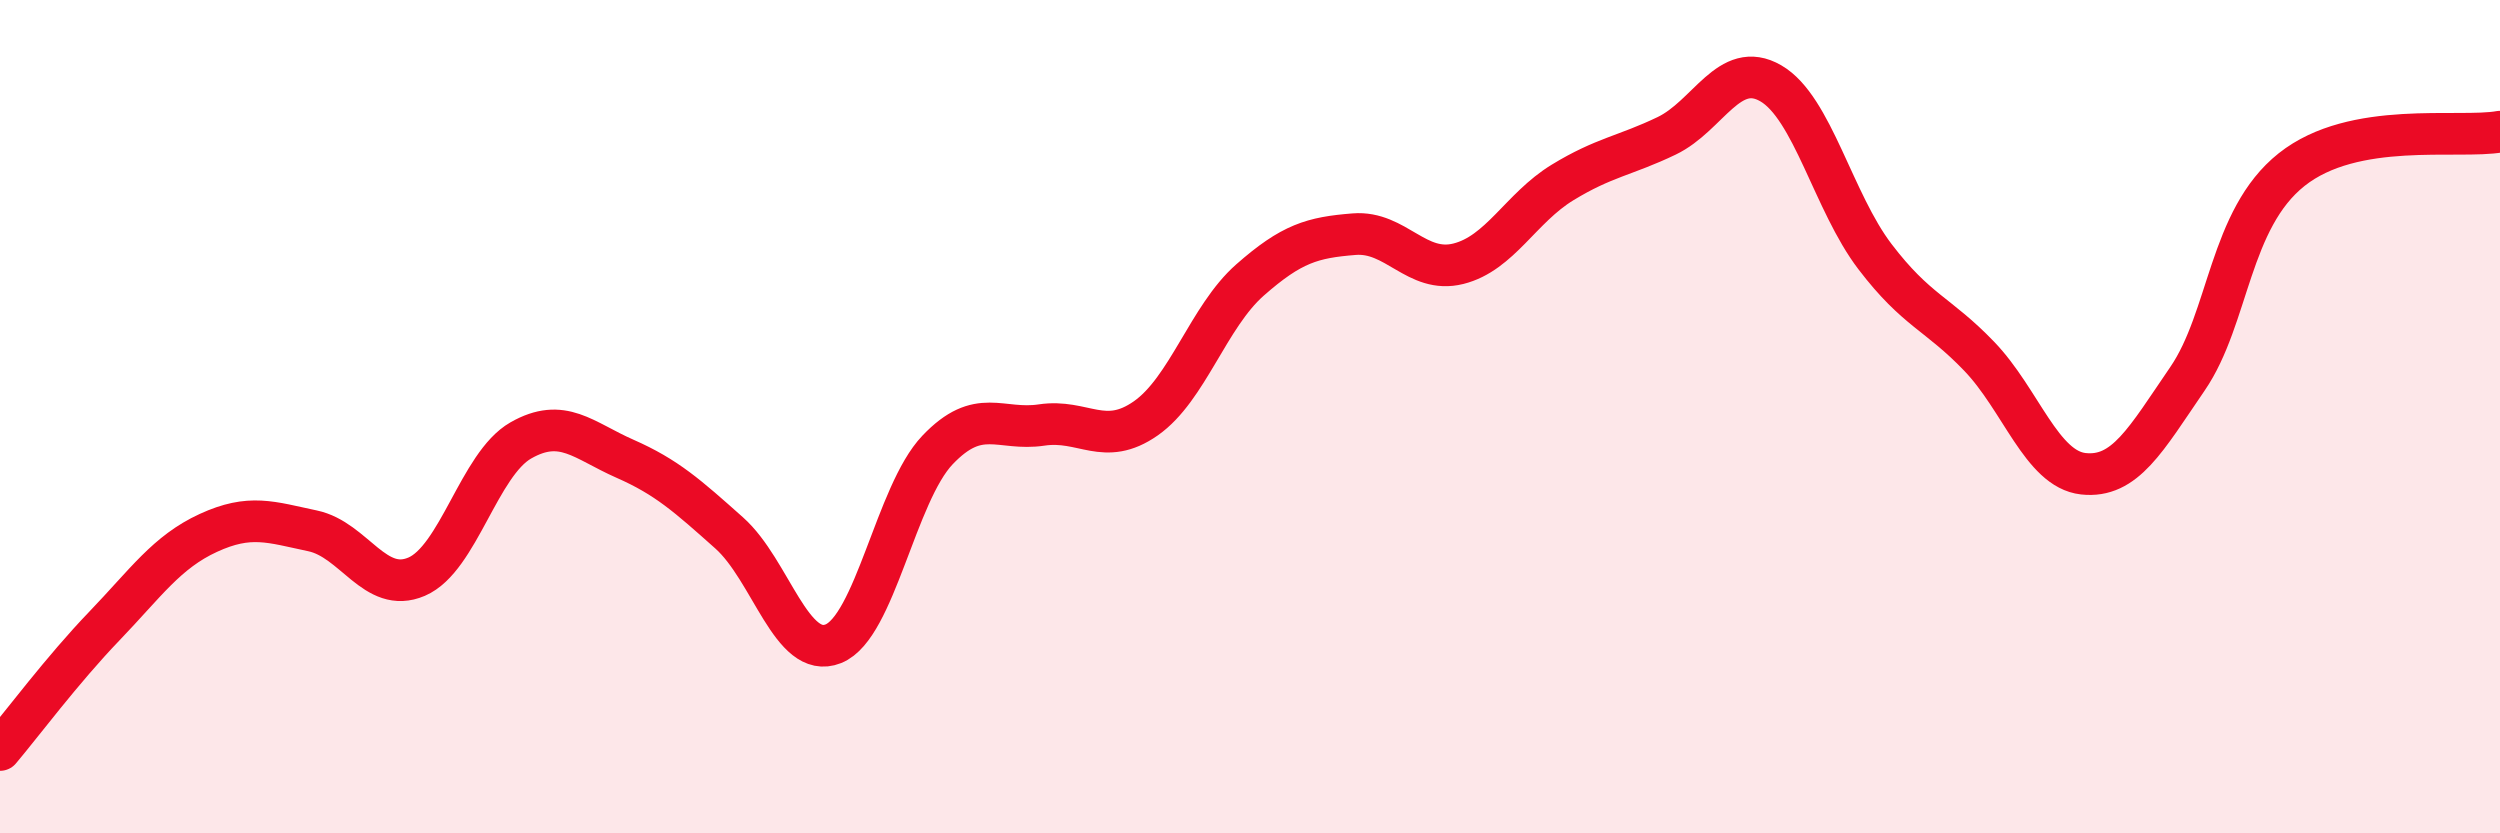 
    <svg width="60" height="20" viewBox="0 0 60 20" xmlns="http://www.w3.org/2000/svg">
      <path
        d="M 0,18 C 0.5,17.41 1.5,16.07 2.5,15.03 C 3.5,13.99 4,13.25 5,12.79 C 6,12.33 6.5,12.53 7.5,12.74 C 8.5,12.95 9,14.27 10,13.84 C 11,13.41 11.5,11.14 12.5,10.57 C 13.5,10 14,10.57 15,11.01 C 16,11.45 16.5,11.9 17.5,12.79 C 18.5,13.68 19,15.85 20,15.45 C 21,15.05 21.5,11.85 22.5,10.8 C 23.5,9.75 24,10.35 25,10.2 C 26,10.05 26.5,10.74 27.5,10.04 C 28.5,9.34 29,7.6 30,6.72 C 31,5.84 31.5,5.7 32.5,5.62 C 33.5,5.54 34,6.58 35,6.33 C 36,6.08 36.5,4.99 37.5,4.38 C 38.5,3.77 39,3.74 40,3.26 C 41,2.78 41.5,1.42 42.5,2 C 43.5,2.58 44,4.85 45,6.16 C 46,7.47 46.5,7.51 47.5,8.55 C 48.5,9.59 49,11.26 50,11.37 C 51,11.48 51.5,10.55 52.5,9.09 C 53.5,7.63 53.5,5.26 55,4.07 C 56.5,2.88 59,3.34 60,3.16L60 20L0 20Z"
        fill="#EB0A25"
        opacity="0.1"
        stroke-linecap="round"
        stroke-linejoin="round"
      />
      <path
        d="M 0,18 C 0.5,17.41 1.5,16.07 2.5,15.03 C 3.5,13.99 4,13.25 5,12.79 C 6,12.33 6.5,12.53 7.5,12.74 C 8.5,12.95 9,14.27 10,13.84 C 11,13.41 11.5,11.14 12.5,10.57 C 13.5,10 14,10.57 15,11.01 C 16,11.45 16.5,11.9 17.5,12.79 C 18.5,13.68 19,15.85 20,15.45 C 21,15.05 21.5,11.85 22.5,10.8 C 23.5,9.75 24,10.35 25,10.2 C 26,10.05 26.5,10.74 27.5,10.04 C 28.5,9.34 29,7.6 30,6.72 C 31,5.84 31.5,5.7 32.5,5.62 C 33.5,5.54 34,6.58 35,6.33 C 36,6.08 36.5,4.99 37.5,4.38 C 38.5,3.77 39,3.74 40,3.26 C 41,2.78 41.5,1.42 42.5,2 C 43.5,2.58 44,4.85 45,6.16 C 46,7.47 46.5,7.51 47.5,8.55 C 48.5,9.59 49,11.26 50,11.37 C 51,11.48 51.5,10.55 52.5,9.09 C 53.5,7.63 53.5,5.26 55,4.07 C 56.5,2.88 59,3.34 60,3.16"
        stroke="#EB0A25"
        stroke-width="1"
        fill="none"
        stroke-linecap="round"
        stroke-linejoin="round"
      />
    </svg>
  
